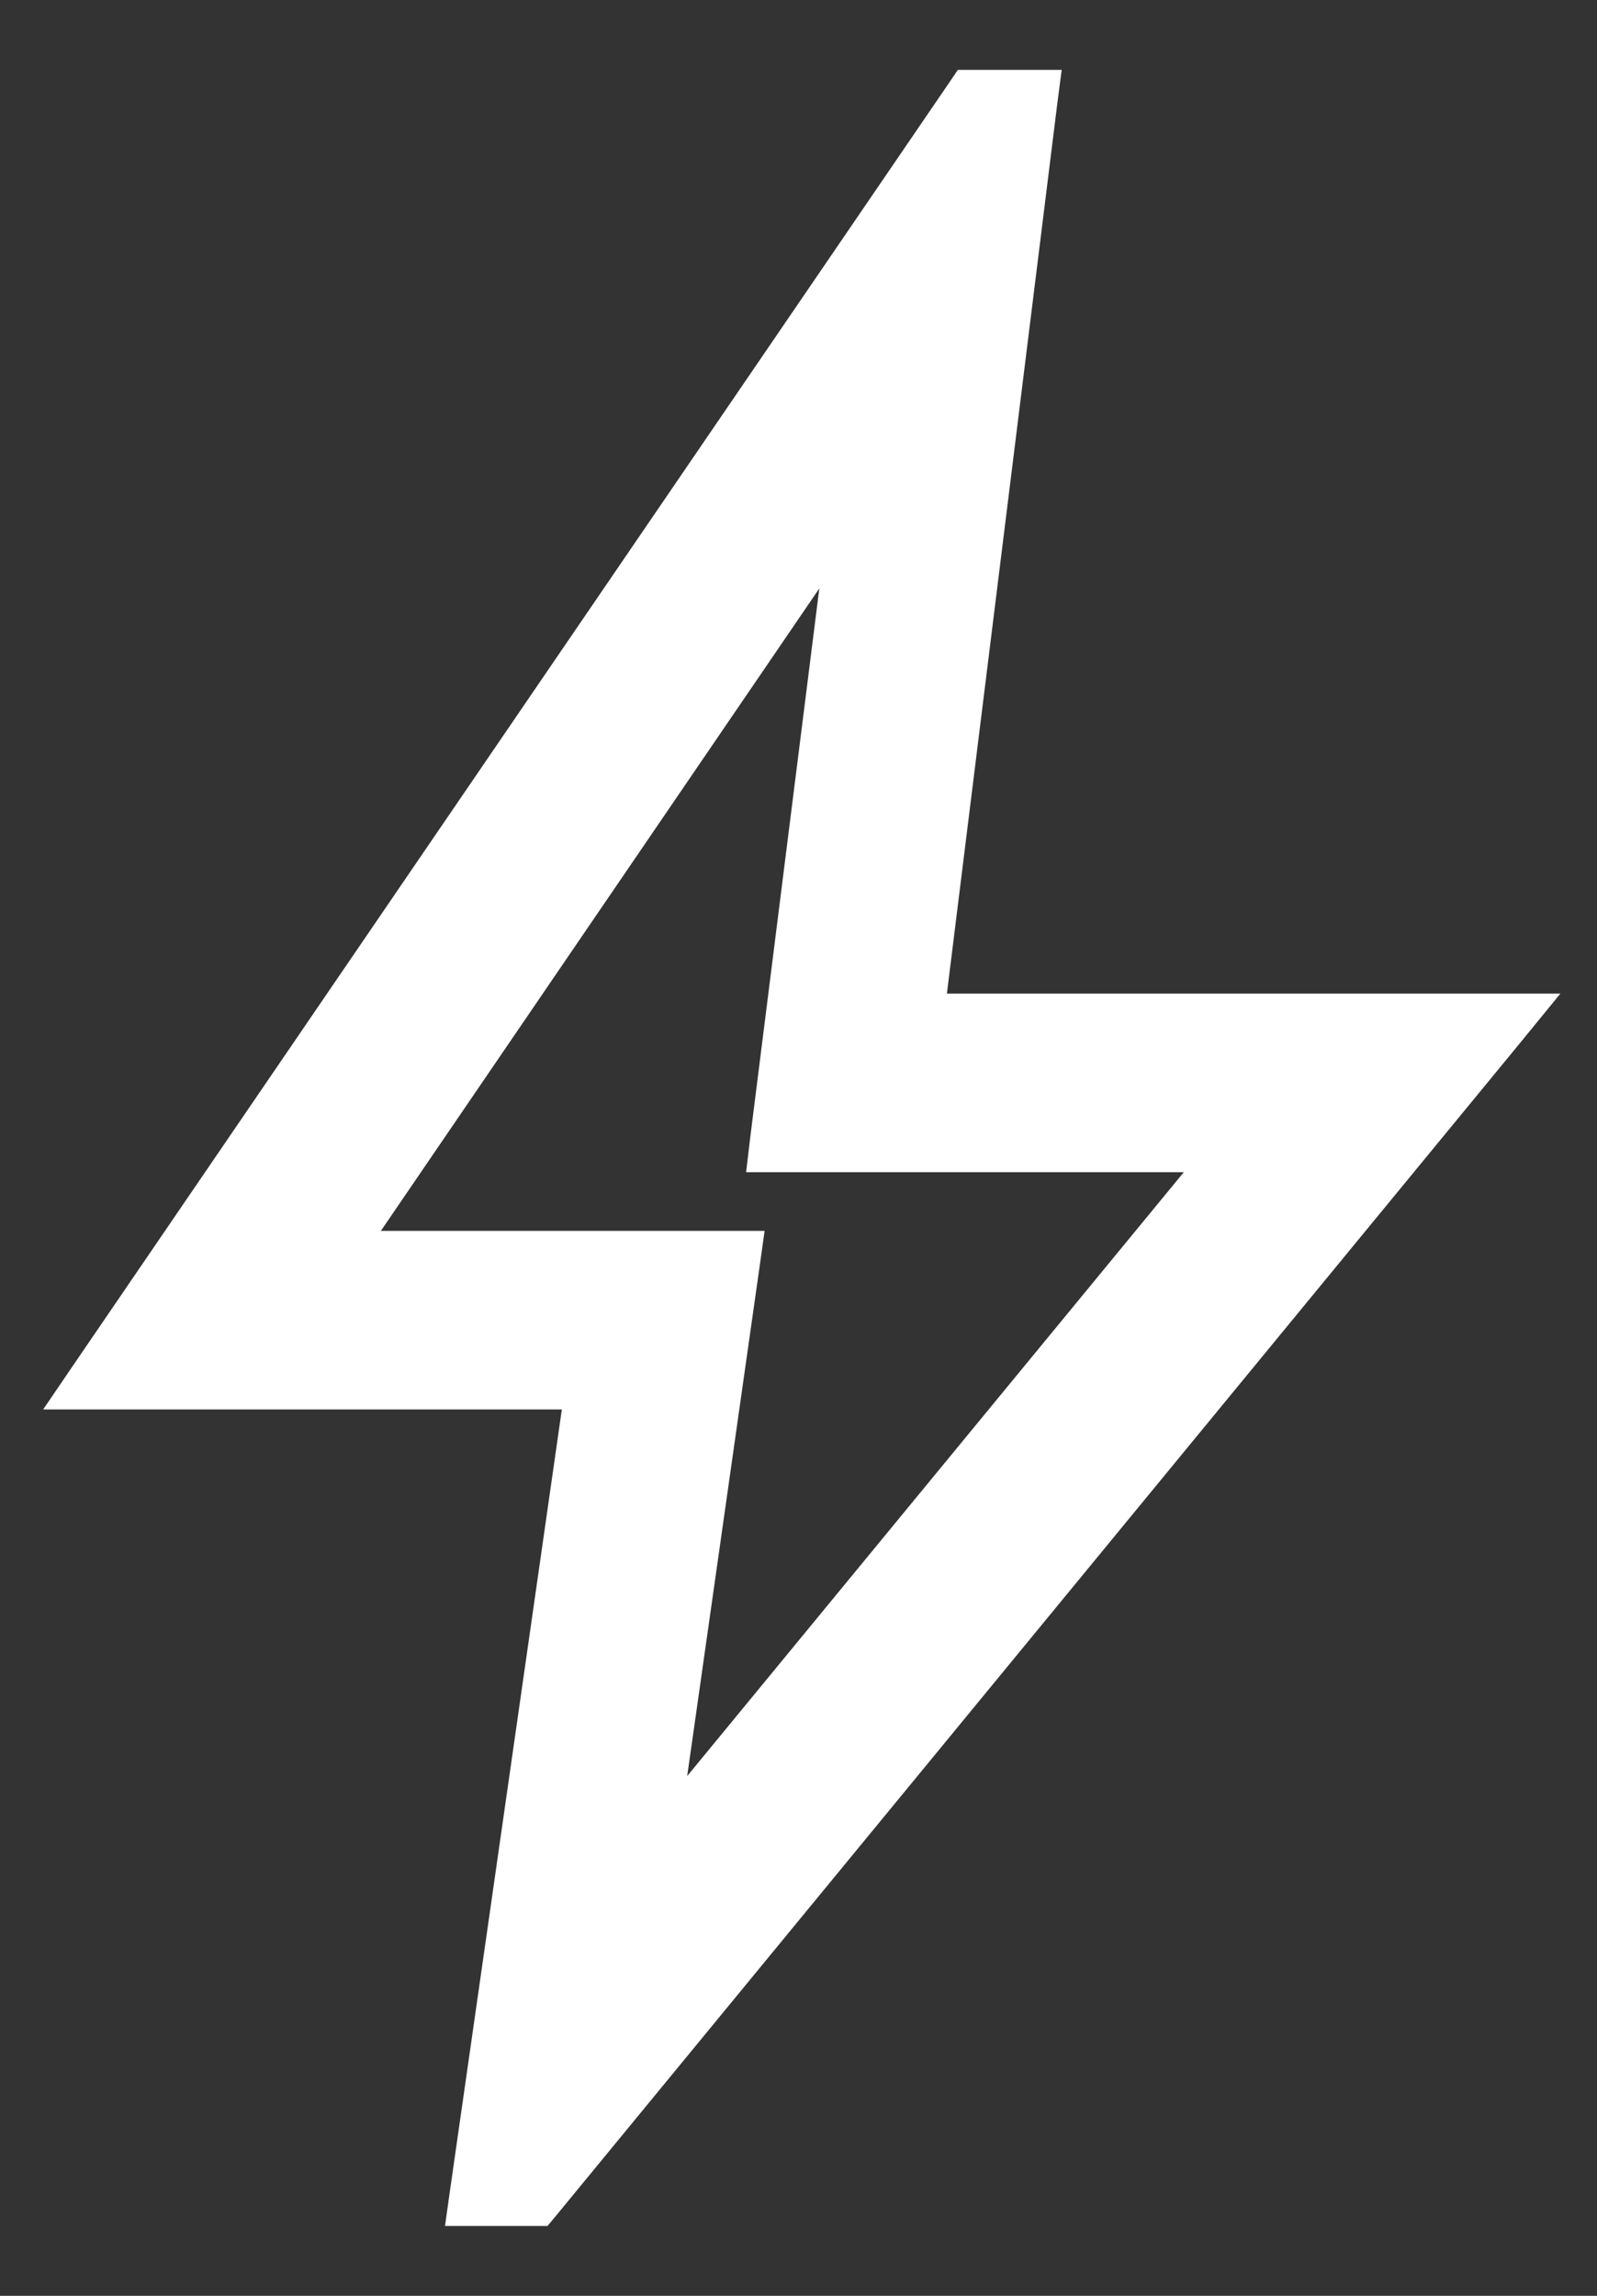 <svg width="16" height="23" viewBox="0 0 16 23" fill="none" xmlns="http://www.w3.org/2000/svg">
<rect x="0" y="0" width="16" height="23" fill="#333333" stroke="none"/>
<path d="M10.466 0.85L10.444 1.019L9.317 10.104H15.317L15.116 10.35L5.46 22.096L5.415 22.15H4.631L4.655 21.979L5.802 13.97H0.716L0.876 13.735L9.632 0.915L9.676 0.85H10.466ZM3.532 12.481H7.488L7.464 12.652L6.661 18.301L12.178 11.593H7.644L7.664 11.424L8.435 5.297L3.532 12.481Z" fill="white" stroke="white" stroke-width="0.3"/>
</svg>
